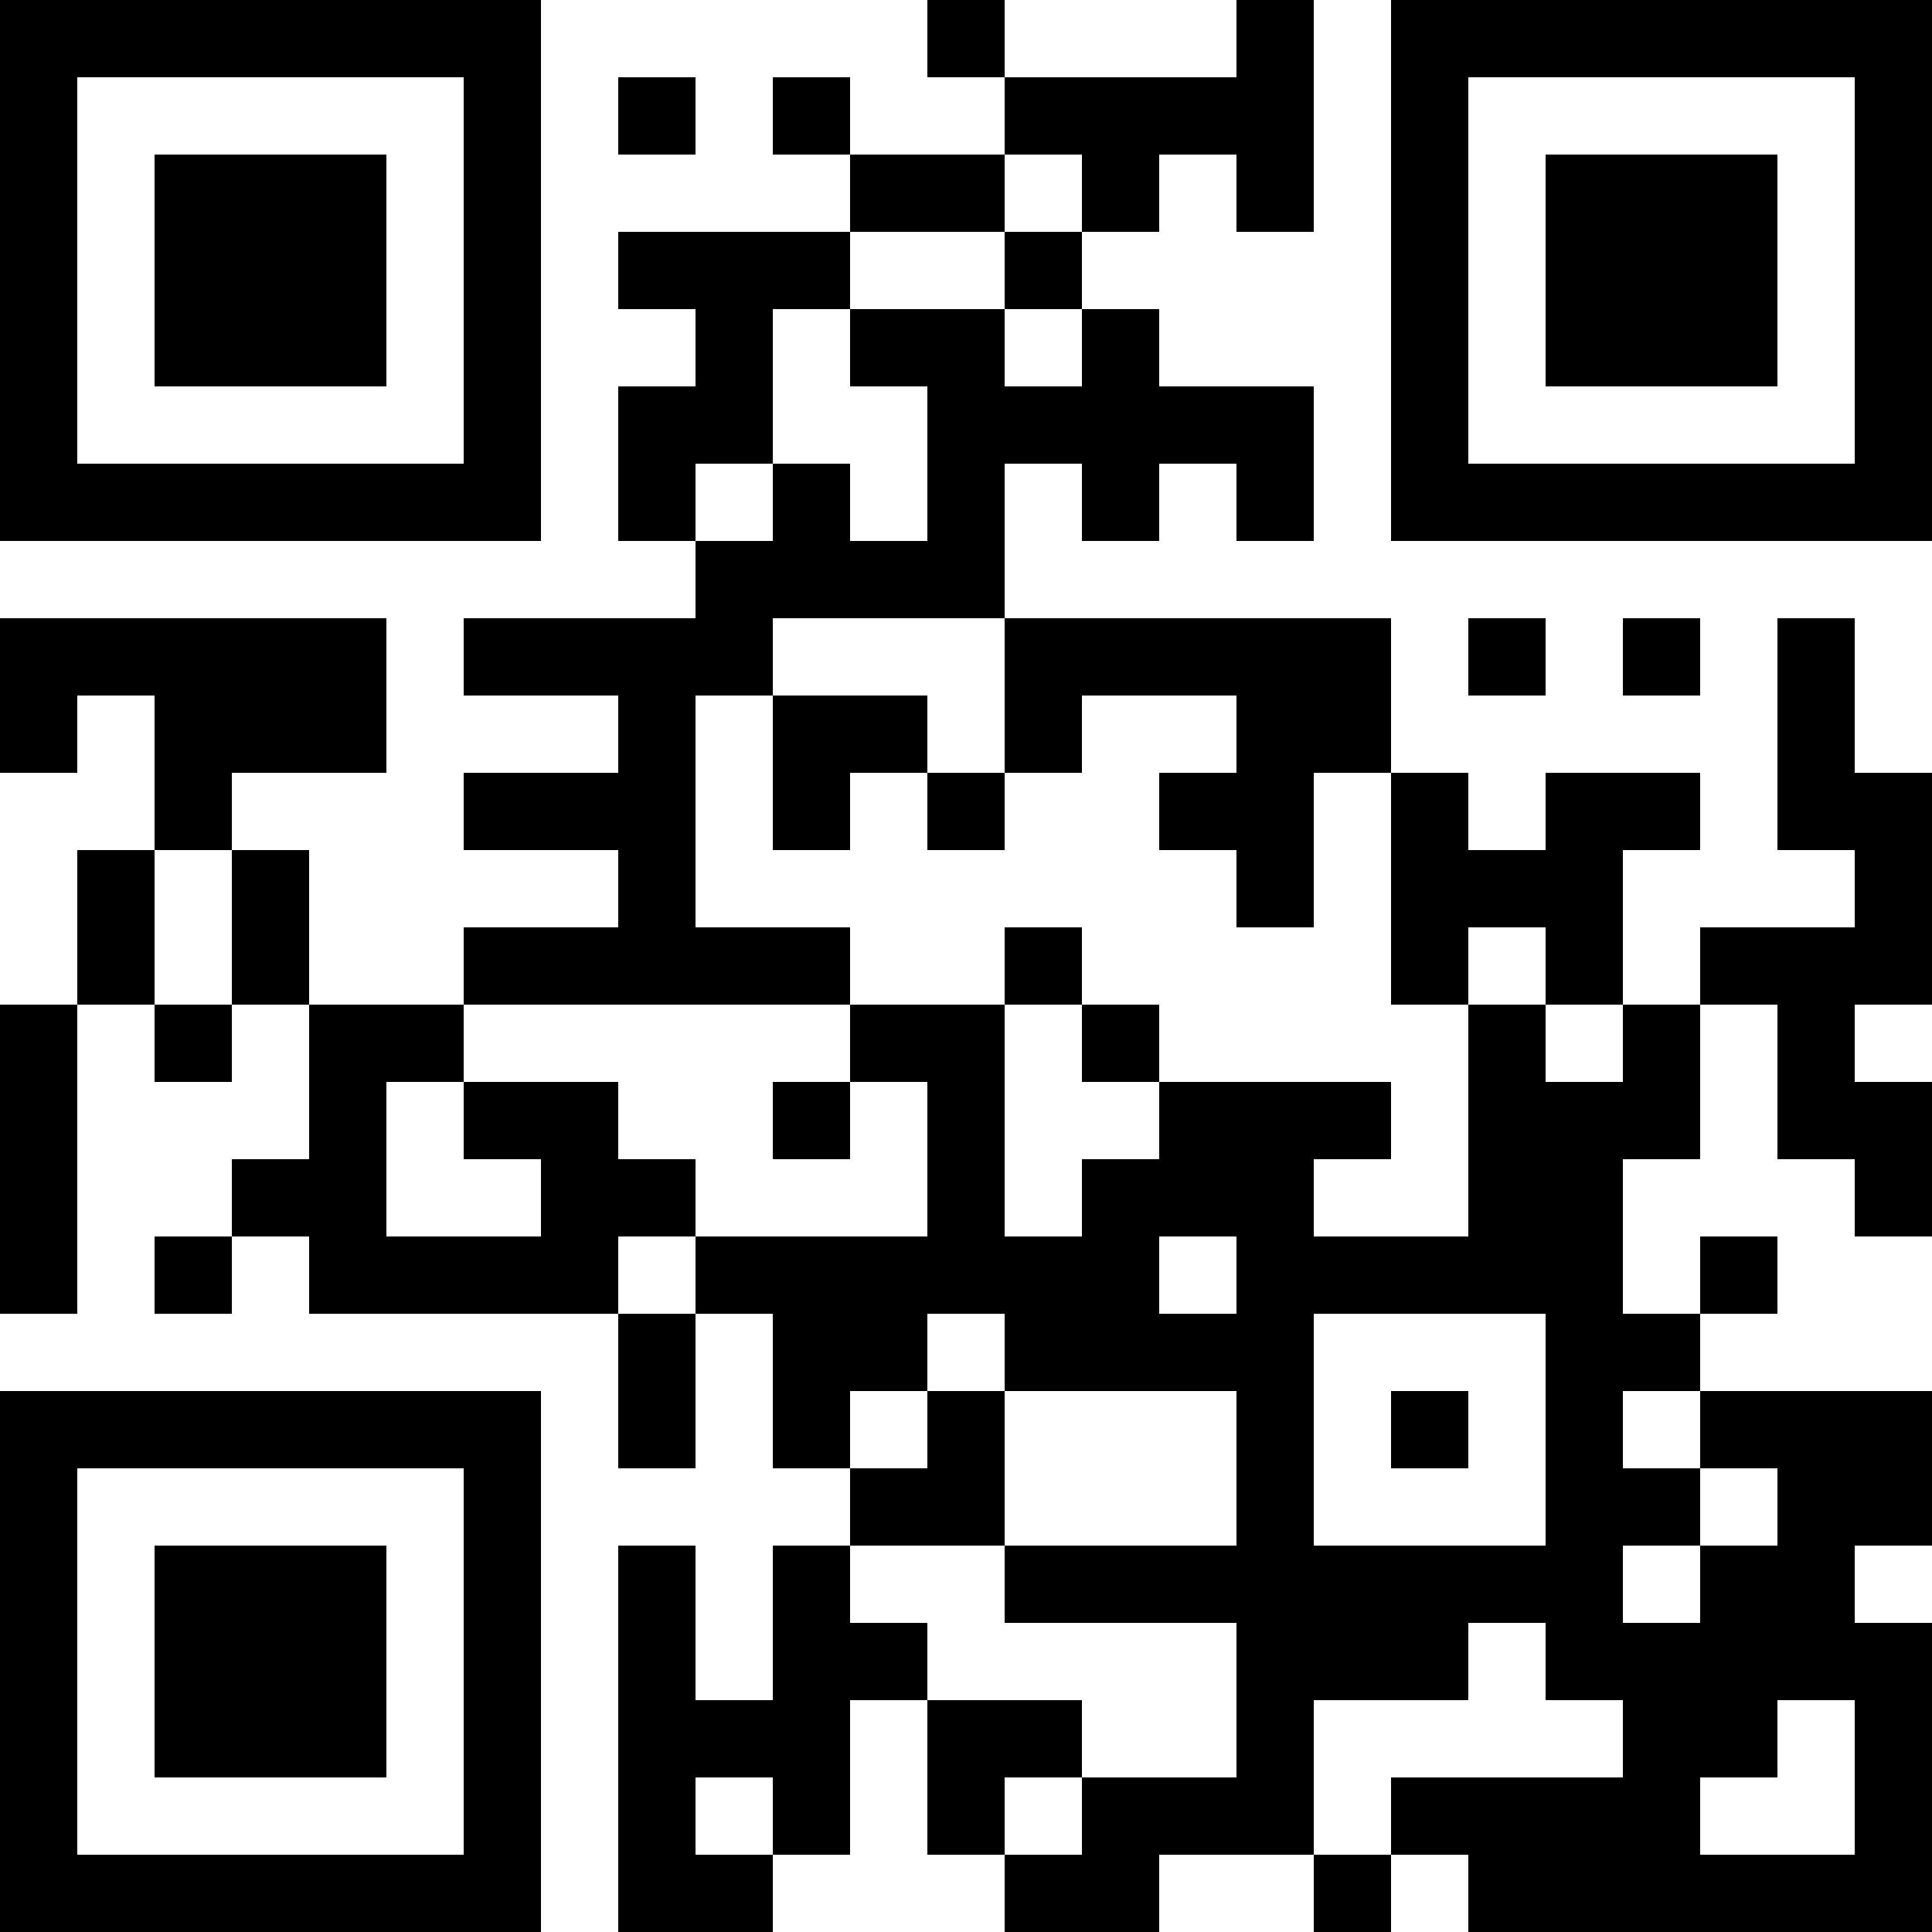 <?xml version="1.0" encoding="UTF-8"?>
<svg xmlns="http://www.w3.org/2000/svg" version="1.1" width="1000" height="1000" viewBox="0 0 1000 1000"><rect x="0" y="0" width="1000" height="1000" fill="#ffffff"/><g transform="scale(40)"><g transform="translate(0,0)"><path fill-rule="evenodd" d="M12 0L12 1L13 1L13 2L11 2L11 1L10 1L10 2L11 2L11 3L8 3L8 4L9 4L9 5L8 5L8 7L9 7L9 8L6 8L6 9L8 9L8 10L6 10L6 11L8 11L8 12L6 12L6 13L4 13L4 11L3 11L3 10L5 10L5 8L0 8L0 10L1 10L1 9L2 9L2 11L1 11L1 13L0 13L0 17L1 17L1 13L2 13L2 14L3 14L3 13L4 13L4 15L3 15L3 16L2 16L2 17L3 17L3 16L4 16L4 17L8 17L8 19L9 19L9 17L10 17L10 19L11 19L11 20L10 20L10 22L9 22L9 20L8 20L8 25L10 25L10 24L11 24L11 22L12 22L12 24L13 24L13 25L15 25L15 24L17 24L17 25L18 25L18 24L19 24L19 25L25 25L25 21L24 21L24 20L25 20L25 18L22 18L22 17L23 17L23 16L22 16L22 17L21 17L21 15L22 15L22 13L23 13L23 15L24 15L24 16L25 16L25 14L24 14L24 13L25 13L25 10L24 10L24 8L23 8L23 11L24 11L24 12L22 12L22 13L21 13L21 11L22 11L22 10L20 10L20 11L19 11L19 10L18 10L18 8L13 8L13 6L14 6L14 7L15 7L15 6L16 6L16 7L17 7L17 5L15 5L15 4L14 4L14 3L15 3L15 2L16 2L16 3L17 3L17 0L16 0L16 1L13 1L13 0ZM8 1L8 2L9 2L9 1ZM13 2L13 3L11 3L11 4L10 4L10 6L9 6L9 7L10 7L10 6L11 6L11 7L12 7L12 5L11 5L11 4L13 4L13 5L14 5L14 4L13 4L13 3L14 3L14 2ZM10 8L10 9L9 9L9 12L11 12L11 13L6 13L6 14L5 14L5 16L7 16L7 15L6 15L6 14L8 14L8 15L9 15L9 16L8 16L8 17L9 17L9 16L12 16L12 14L11 14L11 13L13 13L13 16L14 16L14 15L15 15L15 14L18 14L18 15L17 15L17 16L19 16L19 13L20 13L20 14L21 14L21 13L20 13L20 12L19 12L19 13L18 13L18 10L17 10L17 12L16 12L16 11L15 11L15 10L16 10L16 9L14 9L14 10L13 10L13 8ZM19 8L19 9L20 9L20 8ZM21 8L21 9L22 9L22 8ZM10 9L10 11L11 11L11 10L12 10L12 11L13 11L13 10L12 10L12 9ZM2 11L2 13L3 13L3 11ZM13 12L13 13L14 13L14 14L15 14L15 13L14 13L14 12ZM10 14L10 15L11 15L11 14ZM15 16L15 17L16 17L16 16ZM12 17L12 18L11 18L11 19L12 19L12 18L13 18L13 20L11 20L11 21L12 21L12 22L14 22L14 23L13 23L13 24L14 24L14 23L16 23L16 21L13 21L13 20L16 20L16 18L13 18L13 17ZM17 17L17 20L20 20L20 17ZM18 18L18 19L19 19L19 18ZM21 18L21 19L22 19L22 20L21 20L21 21L22 21L22 20L23 20L23 19L22 19L22 18ZM19 21L19 22L17 22L17 24L18 24L18 23L21 23L21 22L20 22L20 21ZM23 22L23 23L22 23L22 24L24 24L24 22ZM9 23L9 24L10 24L10 23ZM0 0L0 7L7 7L7 0ZM1 1L1 6L6 6L6 1ZM2 2L2 5L5 5L5 2ZM18 0L18 7L25 7L25 0ZM19 1L19 6L24 6L24 1ZM20 2L20 5L23 5L23 2ZM0 18L0 25L7 25L7 18ZM1 19L1 24L6 24L6 19ZM2 20L2 23L5 23L5 20Z" fill="#000000"/></g></g></svg>
